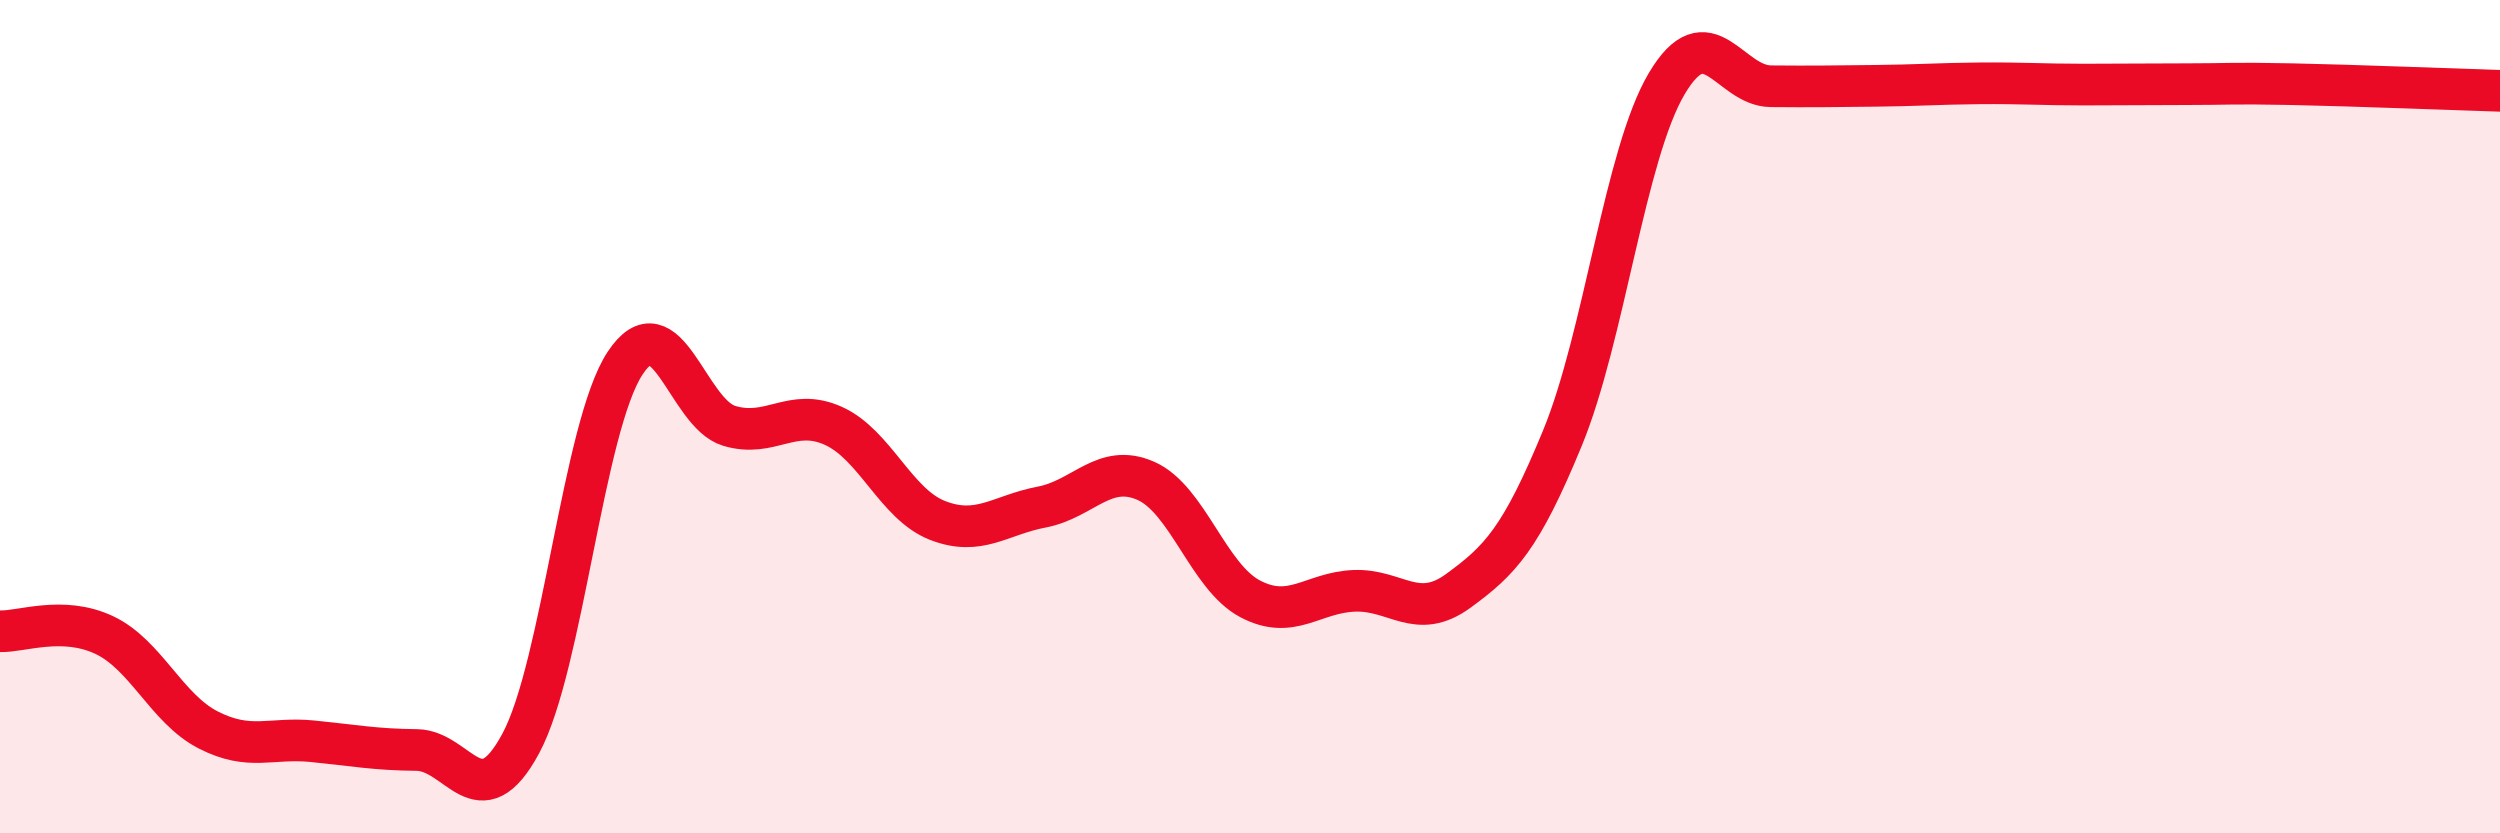 
    <svg width="60" height="20" viewBox="0 0 60 20" xmlns="http://www.w3.org/2000/svg">
      <path
        d="M 0,15.15 C 0.5,15.17 1.5,14.77 2.5,15.24 C 3.5,15.71 4,17.01 5,17.52 C 6,18.03 6.5,17.69 7.5,17.79 C 8.5,17.89 9,17.99 10,18 C 11,18.01 11.5,19.7 12.5,17.84 C 13.5,15.98 14,10.24 15,8.72 C 16,7.2 16.5,9.92 17.5,10.22 C 18.5,10.52 19,9.77 20,10.22 C 21,10.67 21.5,12.1 22.5,12.49 C 23.5,12.88 24,12.36 25,12.17 C 26,11.98 26.5,11.1 27.5,11.54 C 28.5,11.98 29,13.84 30,14.37 C 31,14.9 31.5,14.22 32.5,14.18 C 33.5,14.14 34,14.91 35,14.18 C 36,13.45 36.5,12.94 37.5,10.51 C 38.5,8.08 39,3.7 40,2.01 C 41,0.32 41.5,2.06 42.5,2.07 C 43.5,2.08 44,2.07 45,2.06 C 46,2.05 46.5,2.01 47.5,2 C 48.5,1.99 49,2.03 50,2.03 C 51,2.03 51.5,2.02 52.5,2.02 C 53.5,2.02 53.5,1.99 55,2.02 C 56.5,2.05 59,2.15 60,2.18L60 20L0 20Z"
        fill="#EB0A25"
        opacity="0.1"
        stroke-linecap="round"
        stroke-linejoin="round"
      />
      <path
        d="M 0,15.15 C 0.5,15.17 1.5,14.77 2.5,15.24 C 3.5,15.71 4,17.01 5,17.52 C 6,18.03 6.5,17.69 7.5,17.79 C 8.5,17.89 9,17.99 10,18 C 11,18.01 11.5,19.7 12.5,17.84 C 13.5,15.98 14,10.24 15,8.72 C 16,7.2 16.5,9.92 17.5,10.22 C 18.5,10.52 19,9.77 20,10.22 C 21,10.67 21.5,12.1 22.5,12.49 C 23.5,12.88 24,12.36 25,12.17 C 26,11.98 26.5,11.1 27.5,11.54 C 28.5,11.98 29,13.84 30,14.37 C 31,14.9 31.5,14.22 32.5,14.18 C 33.5,14.14 34,14.91 35,14.18 C 36,13.45 36.5,12.94 37.5,10.51 C 38.5,8.08 39,3.7 40,2.01 C 41,0.32 41.5,2.06 42.5,2.07 C 43.5,2.08 44,2.07 45,2.06 C 46,2.05 46.5,2.01 47.5,2 C 48.5,1.99 49,2.03 50,2.03 C 51,2.03 51.5,2.02 52.5,2.02 C 53.5,2.02 53.5,1.99 55,2.02 C 56.5,2.05 59,2.15 60,2.18"
        stroke="#EB0A25"
        stroke-width="1"
        fill="none"
        stroke-linecap="round"
        stroke-linejoin="round"
      />
    </svg>
  